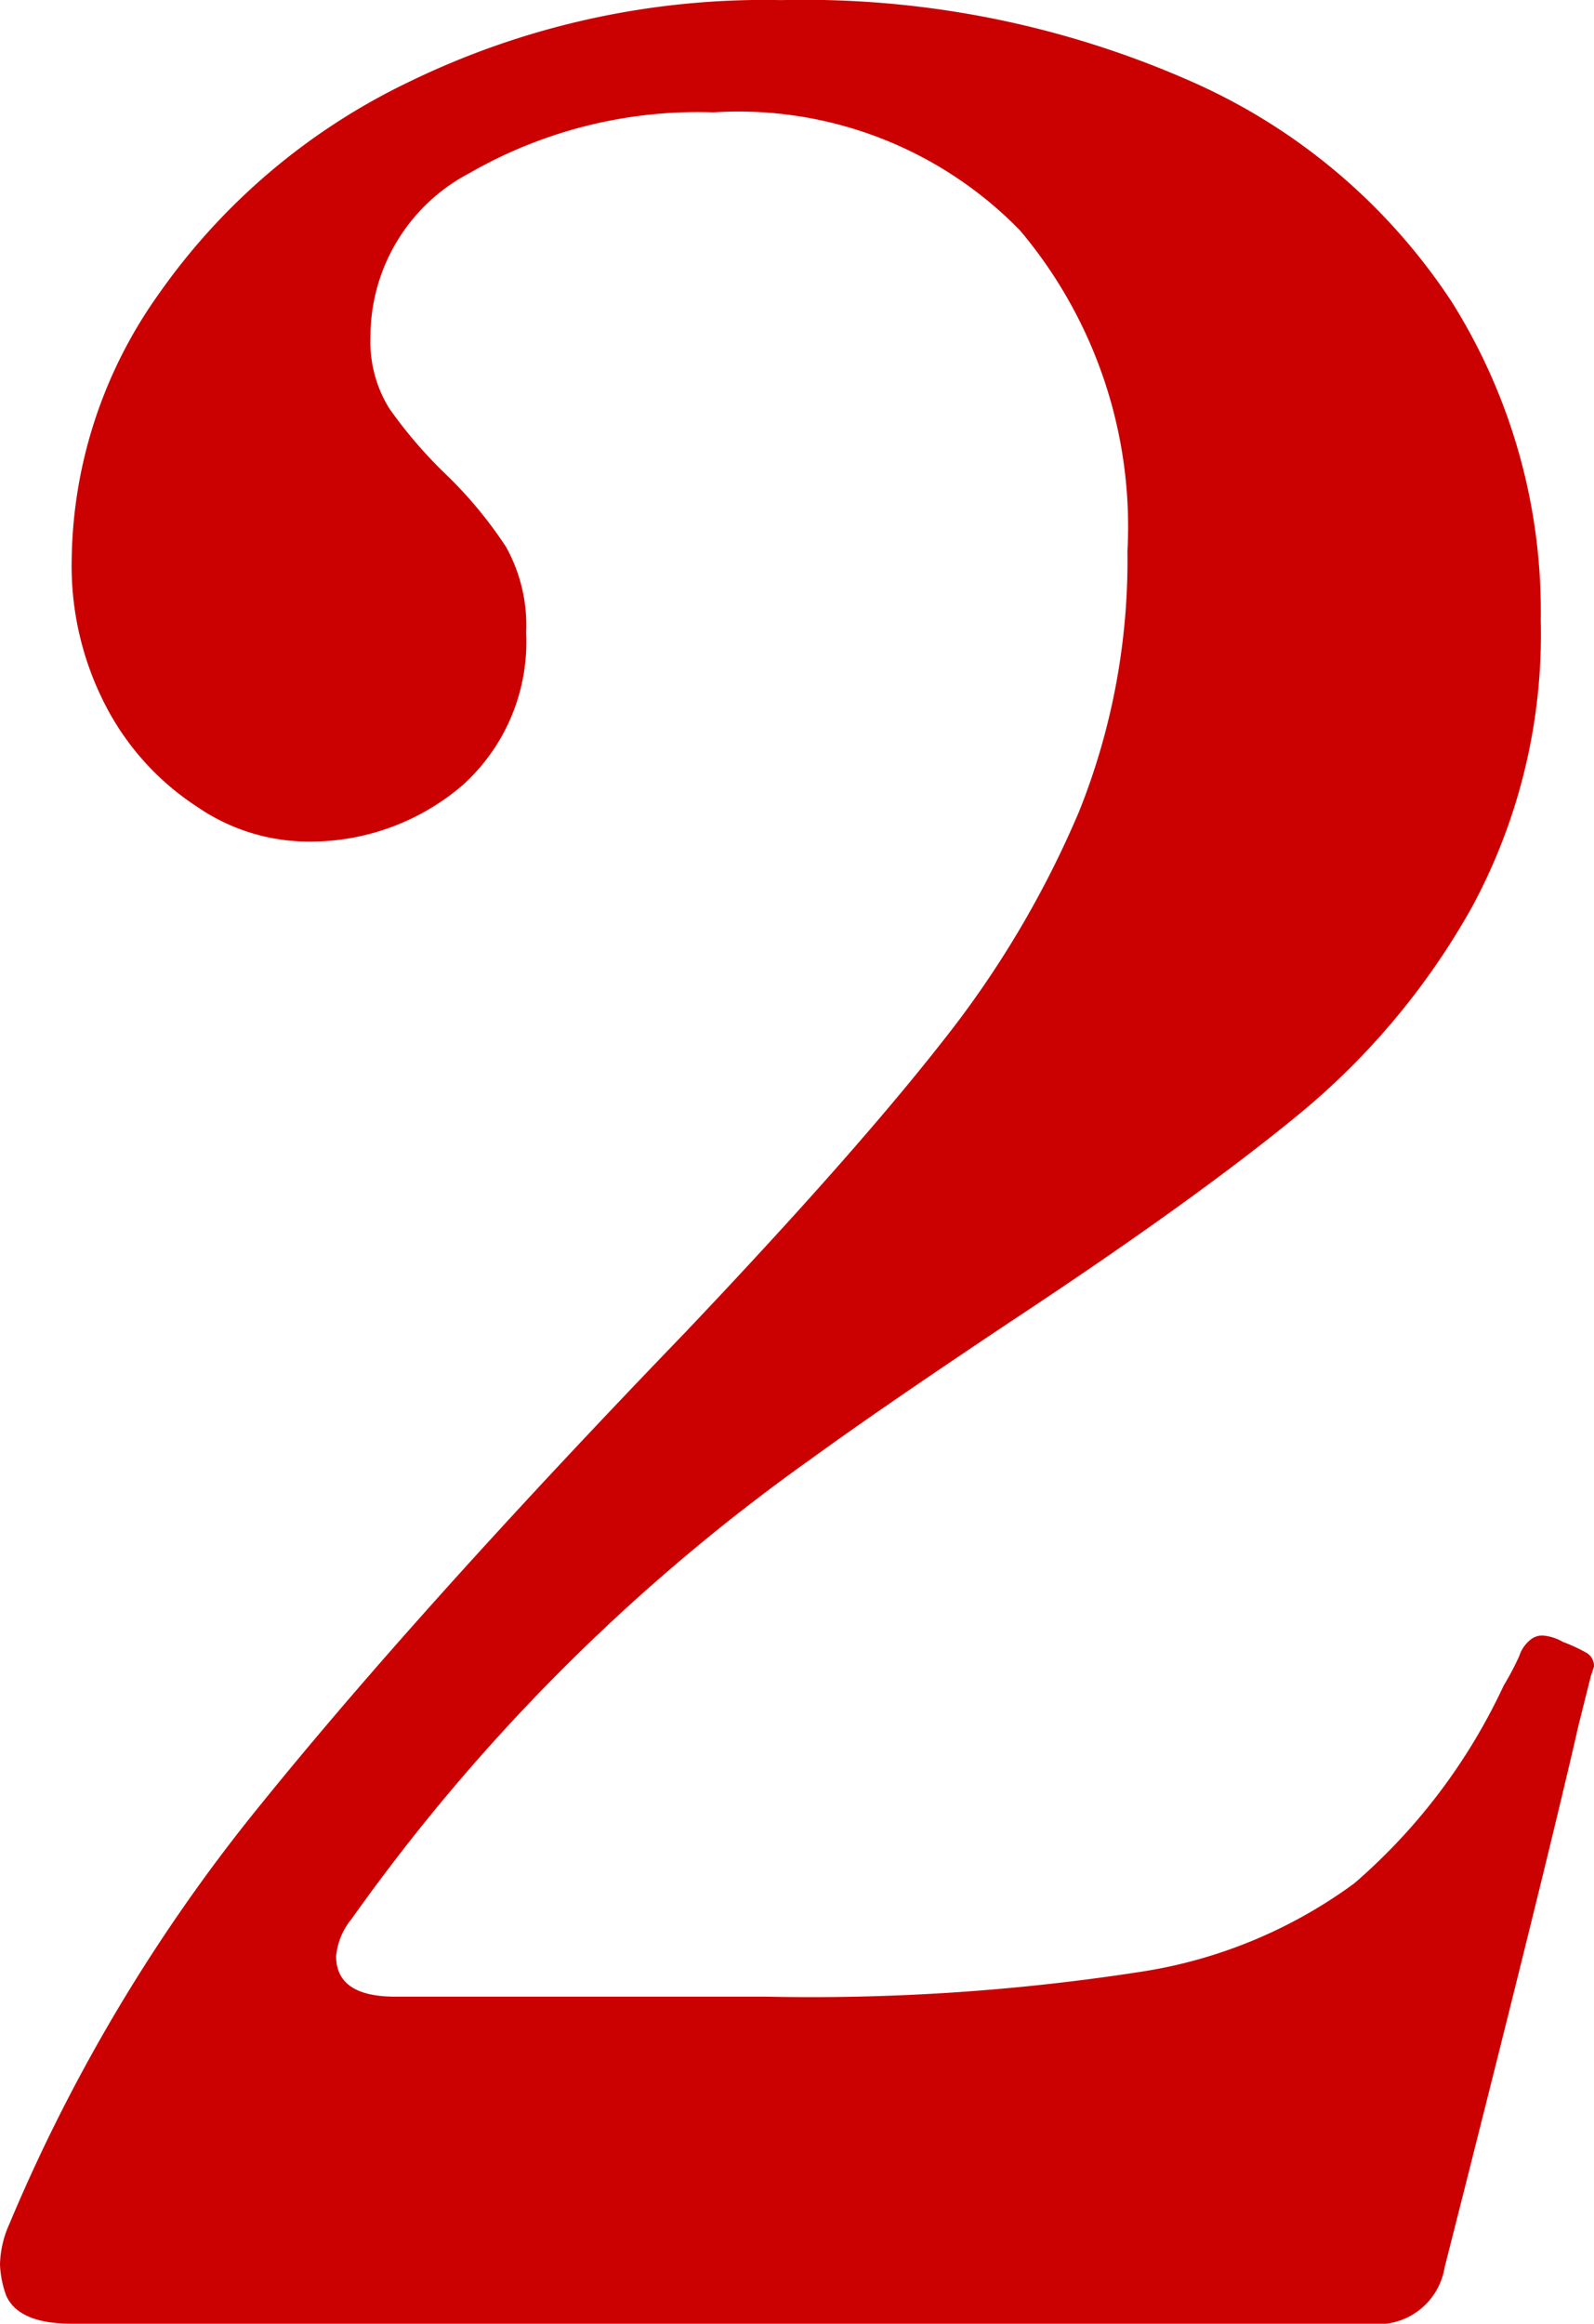 <svg xmlns="http://www.w3.org/2000/svg" width="14.848" height="21.634" viewBox="0 0 14.848 21.634">
  <path id="パス_12712" data-name="パス 12712" d="M16.327-5.568q-.29,1.276-1.247,5.046a.63.63,0,0,1-.7.522H2.291Q1.8,0,1.682-.261a.954.954,0,0,1-.058-.29.963.963,0,0,1,.087-.377A15.957,15.957,0,0,1,4.06-4.843Q5.539-6.67,8-9.222,9.57-10.875,10.4-11.934a9.23,9.23,0,0,0,1.276-2.146,6.283,6.283,0,0,0,.45-2.421,4.276,4.276,0,0,0-1-2.987,3.661,3.661,0,0,0-2.856-1.1A4.269,4.269,0,0,0,6-20.024,1.718,1.718,0,0,0,5.075-18.5a1.179,1.179,0,0,0,.174.667,4.218,4.218,0,0,0,.522.609,3.944,3.944,0,0,1,.566.681,1.5,1.5,0,0,1,.188.8,1.794,1.794,0,0,1-.594,1.421,2.181,2.181,0,0,1-1.494.522,1.834,1.834,0,0,1-.971-.319,2.487,2.487,0,0,1-.841-.913,2.829,2.829,0,0,1-.333-1.406A4.339,4.339,0,0,1,3.1-18.893a6.015,6.015,0,0,1,2.32-1.972,7.562,7.562,0,0,1,3.48-.768,8.917,8.917,0,0,1,3.813.754,5.6,5.6,0,0,1,2.436,2.059,5.411,5.411,0,0,1,.827,2.958,5.342,5.342,0,0,1-.638,2.668,6.774,6.774,0,0,1-1.609,1.929q-.972.8-2.682,1.929-1.218.812-1.856,1.276A18.09,18.09,0,0,0,4.9-3.77a.638.638,0,0,0-.145.348q0,.377.551.377H8.758a20.075,20.075,0,0,0,3.495-.232A4.508,4.508,0,0,0,14.239-4.1a5.492,5.492,0,0,0,1.392-1.842,2.561,2.561,0,0,0,.145-.275.32.32,0,0,1,.116-.16.168.168,0,0,1,.116-.029.445.445,0,0,1,.174.058,1.61,1.61,0,0,1,.217.1.142.142,0,0,1,.073.13l-.029.087Z" transform="translate(-1.624 21.634)" fill="#cb0001"/>
</svg>
